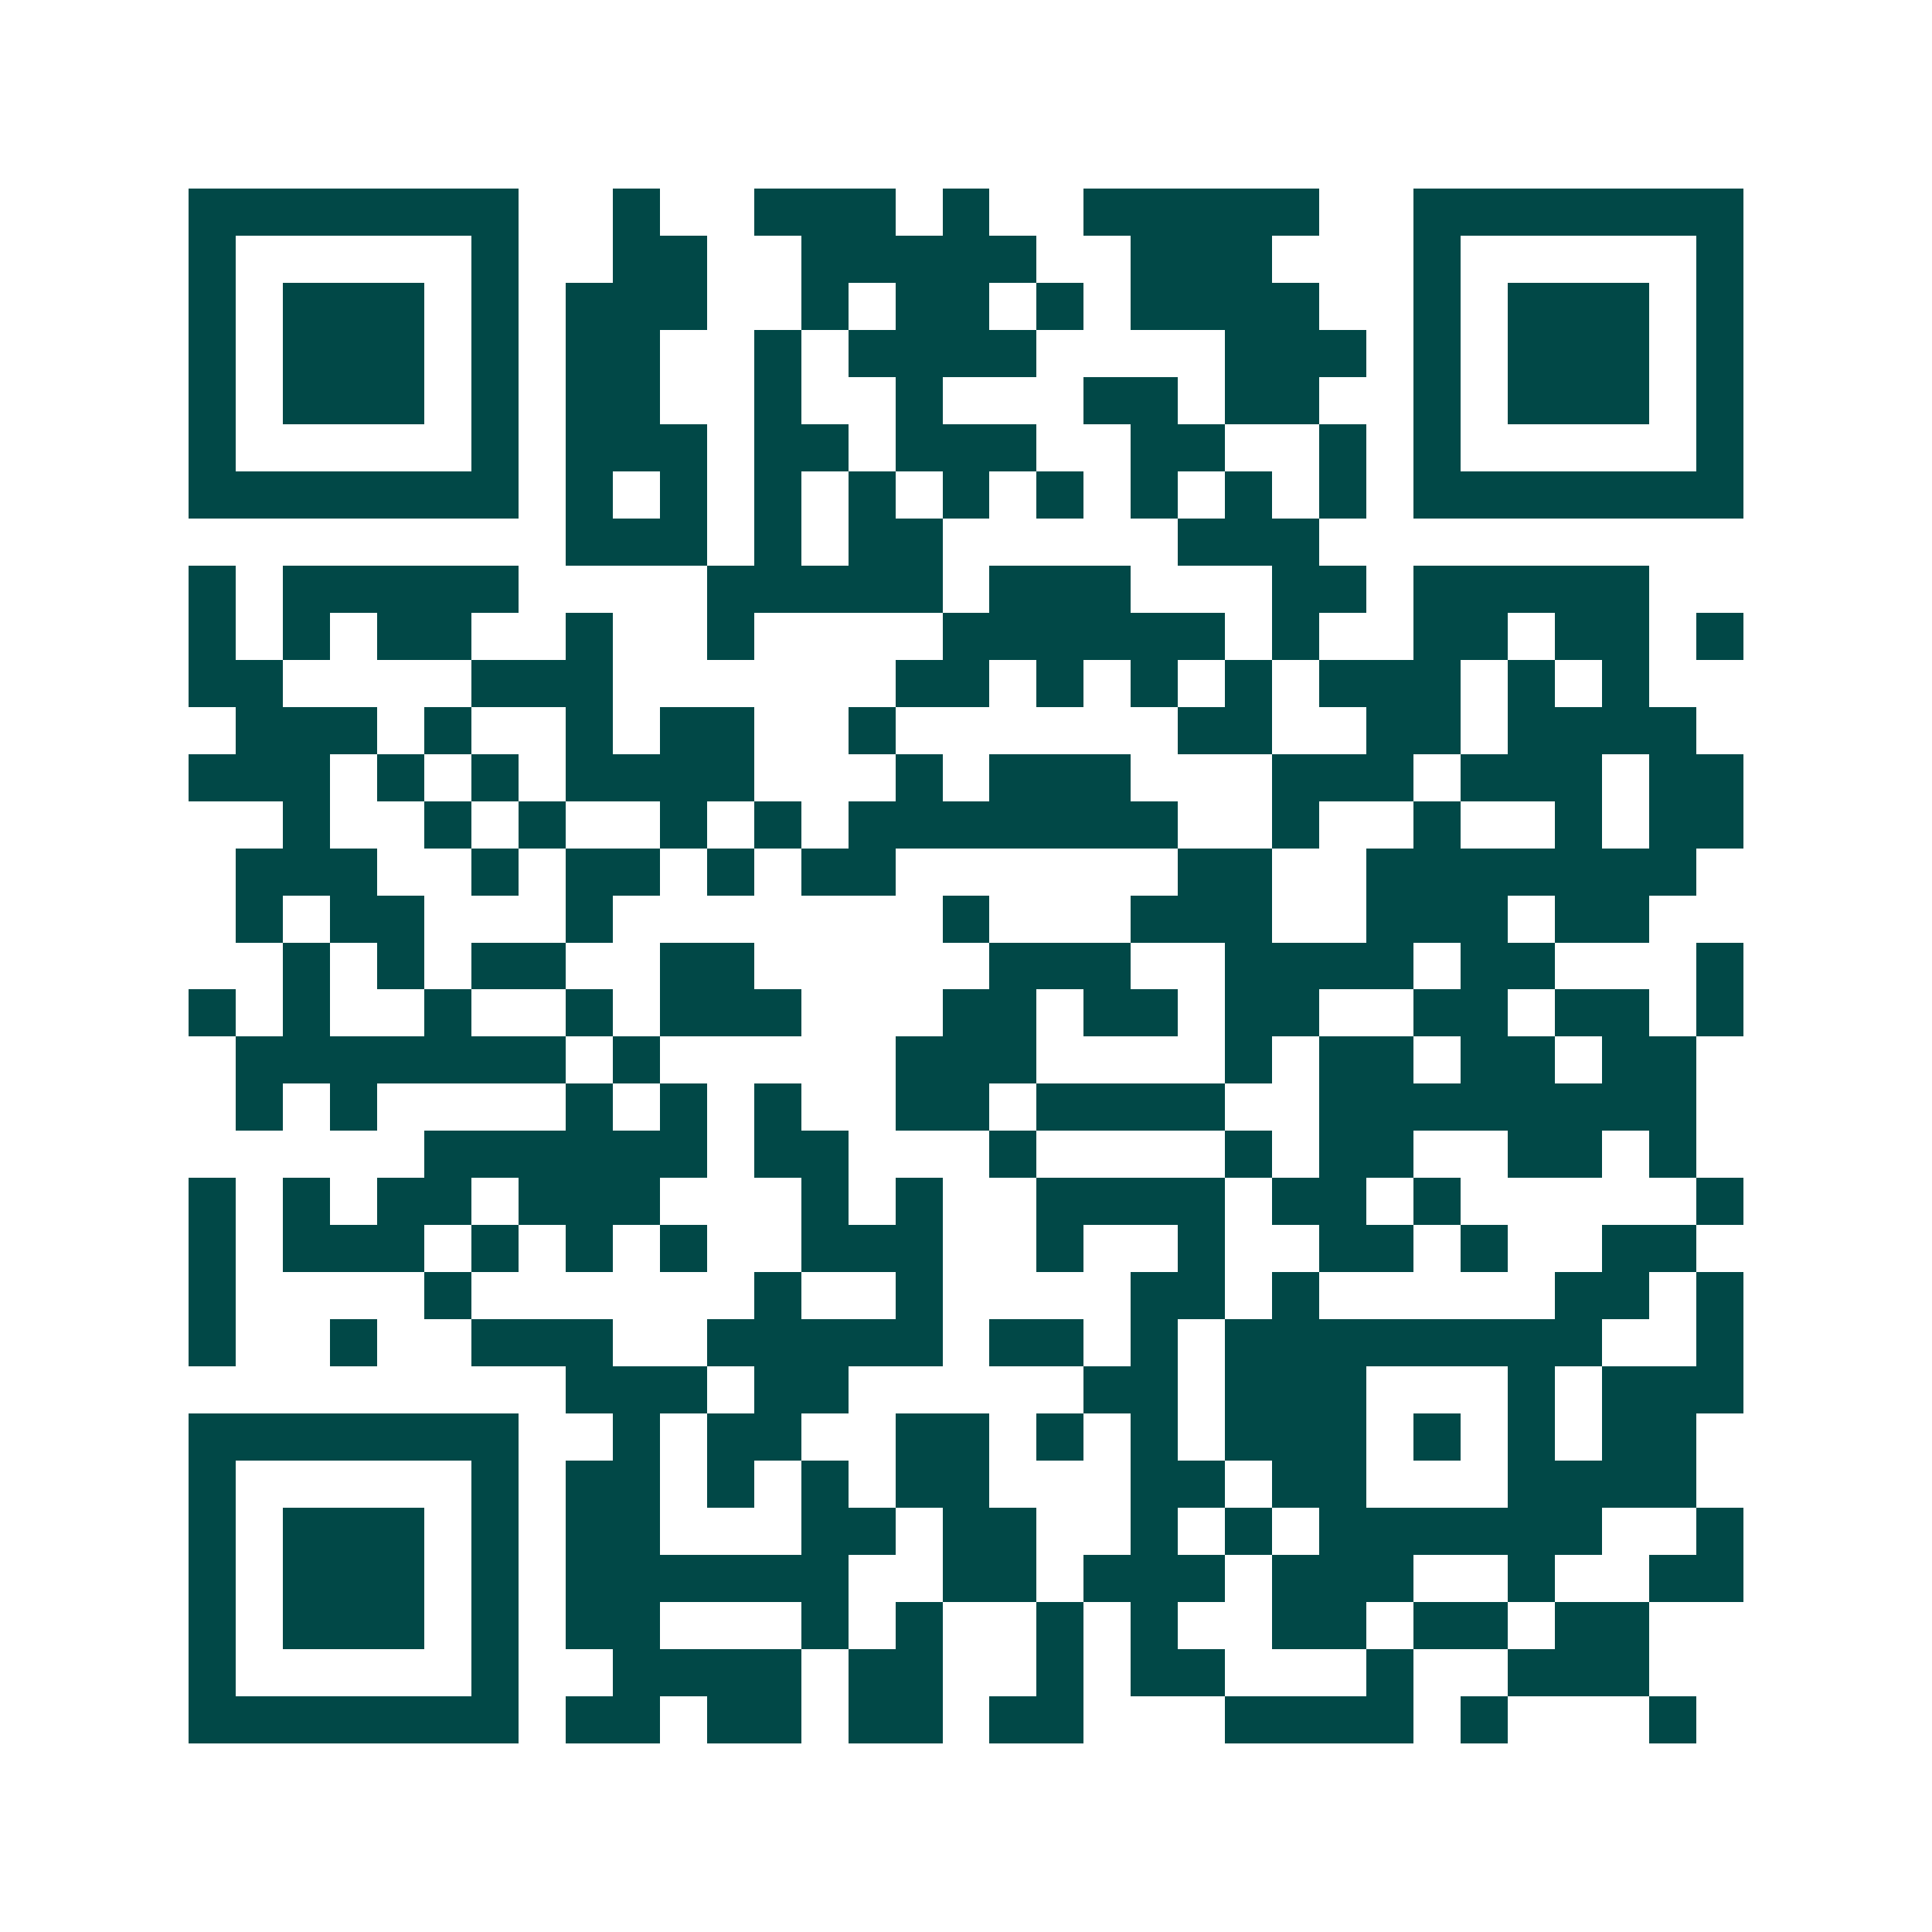 <svg xmlns="http://www.w3.org/2000/svg" width="200" height="200" viewBox="0 0 41 41" shape-rendering="crispEdges"><path fill="#ffffff" d="M0 0h41v41H0z"/><path stroke="#014847" d="M4 4.5h7m2 0h1m2 0h3m1 0h1m2 0h5m2 0h7M4 5.5h1m5 0h1m2 0h2m2 0h5m2 0h3m3 0h1m5 0h1M4 6.5h1m1 0h3m1 0h1m1 0h3m2 0h1m1 0h2m1 0h1m1 0h4m2 0h1m1 0h3m1 0h1M4 7.5h1m1 0h3m1 0h1m1 0h2m2 0h1m1 0h4m4 0h3m1 0h1m1 0h3m1 0h1M4 8.5h1m1 0h3m1 0h1m1 0h2m2 0h1m2 0h1m3 0h2m1 0h2m2 0h1m1 0h3m1 0h1M4 9.5h1m5 0h1m1 0h3m1 0h2m1 0h3m2 0h2m2 0h1m1 0h1m5 0h1M4 10.5h7m1 0h1m1 0h1m1 0h1m1 0h1m1 0h1m1 0h1m1 0h1m1 0h1m1 0h1m1 0h7M12 11.5h3m1 0h1m1 0h2m5 0h3M4 12.5h1m1 0h5m4 0h5m1 0h3m3 0h2m1 0h5M4 13.5h1m1 0h1m1 0h2m2 0h1m2 0h1m4 0h6m1 0h1m2 0h2m1 0h2m1 0h1M4 14.5h2m4 0h3m6 0h2m1 0h1m1 0h1m1 0h1m1 0h3m1 0h1m1 0h1M5 15.5h3m1 0h1m2 0h1m1 0h2m2 0h1m6 0h2m2 0h2m1 0h4M4 16.5h3m1 0h1m1 0h1m1 0h4m3 0h1m1 0h3m3 0h3m1 0h3m1 0h2M6 17.5h1m2 0h1m1 0h1m2 0h1m1 0h1m1 0h7m2 0h1m2 0h1m2 0h1m1 0h2M5 18.5h3m2 0h1m1 0h2m1 0h1m1 0h2m6 0h2m2 0h7M5 19.5h1m1 0h2m3 0h1m7 0h1m3 0h3m2 0h3m1 0h2M6 20.5h1m1 0h1m1 0h2m2 0h2m5 0h3m2 0h4m1 0h2m3 0h1M4 21.5h1m1 0h1m2 0h1m2 0h1m1 0h3m3 0h2m1 0h2m1 0h2m2 0h2m1 0h2m1 0h1M5 22.5h7m1 0h1m5 0h3m4 0h1m1 0h2m1 0h2m1 0h2M5 23.5h1m1 0h1m4 0h1m1 0h1m1 0h1m2 0h2m1 0h4m2 0h8M9 24.5h6m1 0h2m3 0h1m4 0h1m1 0h2m2 0h2m1 0h1M4 25.5h1m1 0h1m1 0h2m1 0h3m3 0h1m1 0h1m2 0h4m1 0h2m1 0h1m5 0h1M4 26.5h1m1 0h3m1 0h1m1 0h1m1 0h1m2 0h3m2 0h1m2 0h1m2 0h2m1 0h1m2 0h2M4 27.5h1m4 0h1m6 0h1m2 0h1m4 0h2m1 0h1m5 0h2m1 0h1M4 28.5h1m2 0h1m2 0h3m2 0h5m1 0h2m1 0h1m1 0h8m2 0h1M12 29.5h3m1 0h2m5 0h2m1 0h3m3 0h1m1 0h3M4 30.5h7m2 0h1m1 0h2m2 0h2m1 0h1m1 0h1m1 0h3m1 0h1m1 0h1m1 0h2M4 31.5h1m5 0h1m1 0h2m1 0h1m1 0h1m1 0h2m3 0h2m1 0h2m3 0h4M4 32.5h1m1 0h3m1 0h1m1 0h2m3 0h2m1 0h2m2 0h1m1 0h1m1 0h6m2 0h1M4 33.5h1m1 0h3m1 0h1m1 0h6m2 0h2m1 0h3m1 0h3m2 0h1m2 0h2M4 34.5h1m1 0h3m1 0h1m1 0h2m3 0h1m1 0h1m2 0h1m1 0h1m2 0h2m1 0h2m1 0h2M4 35.5h1m5 0h1m2 0h4m1 0h2m2 0h1m1 0h2m3 0h1m2 0h3M4 36.5h7m1 0h2m1 0h2m1 0h2m1 0h2m3 0h4m1 0h1m3 0h1"/></svg>
